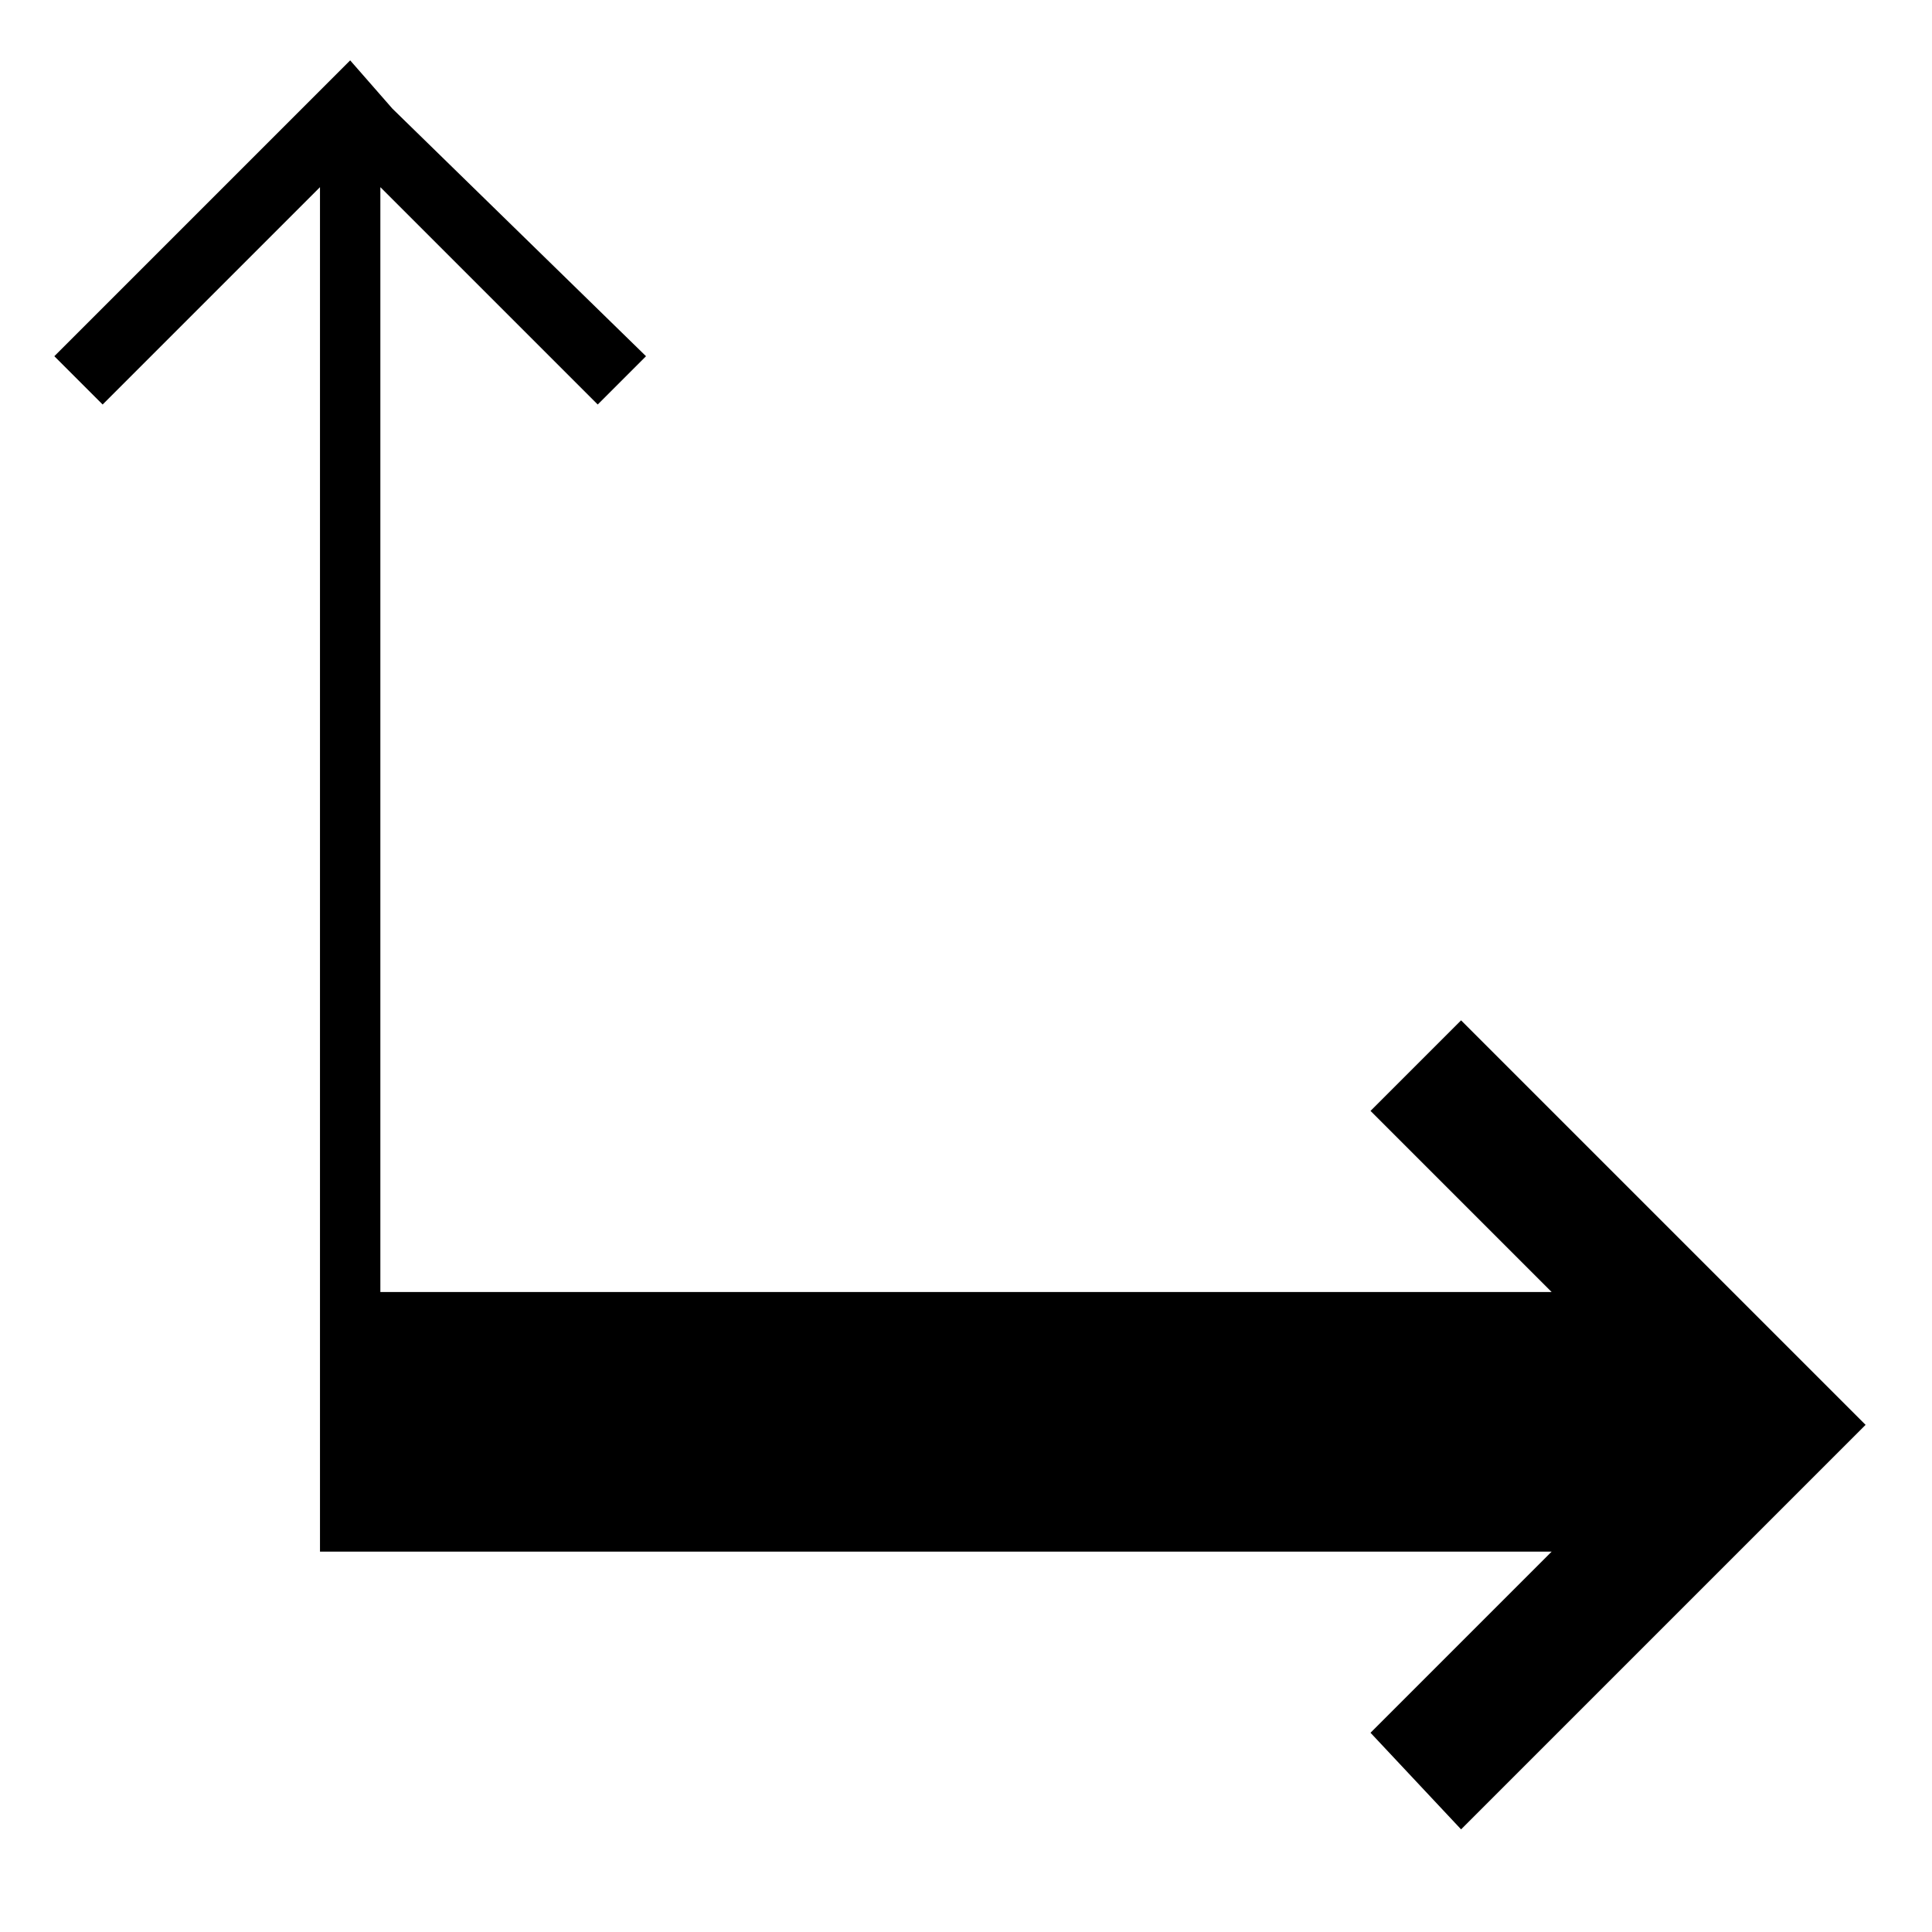 <svg xmlns="http://www.w3.org/2000/svg" viewBox="8 -8 32 32" style="enable-background:new 8 -8 32 32"><path d="M37.4 14.1l-5.2-5.2-1.5 1.5 3 3H14.3V-4.9l3.6 3.6.8-.8-4.2-4.1-.7-.8-.8.8-4.1 4.1.8.8 3.6-3.6v22.6h20.4l-3 3 1.5 1.6 5.2-5.2 1.5-1.5z"/></svg>
